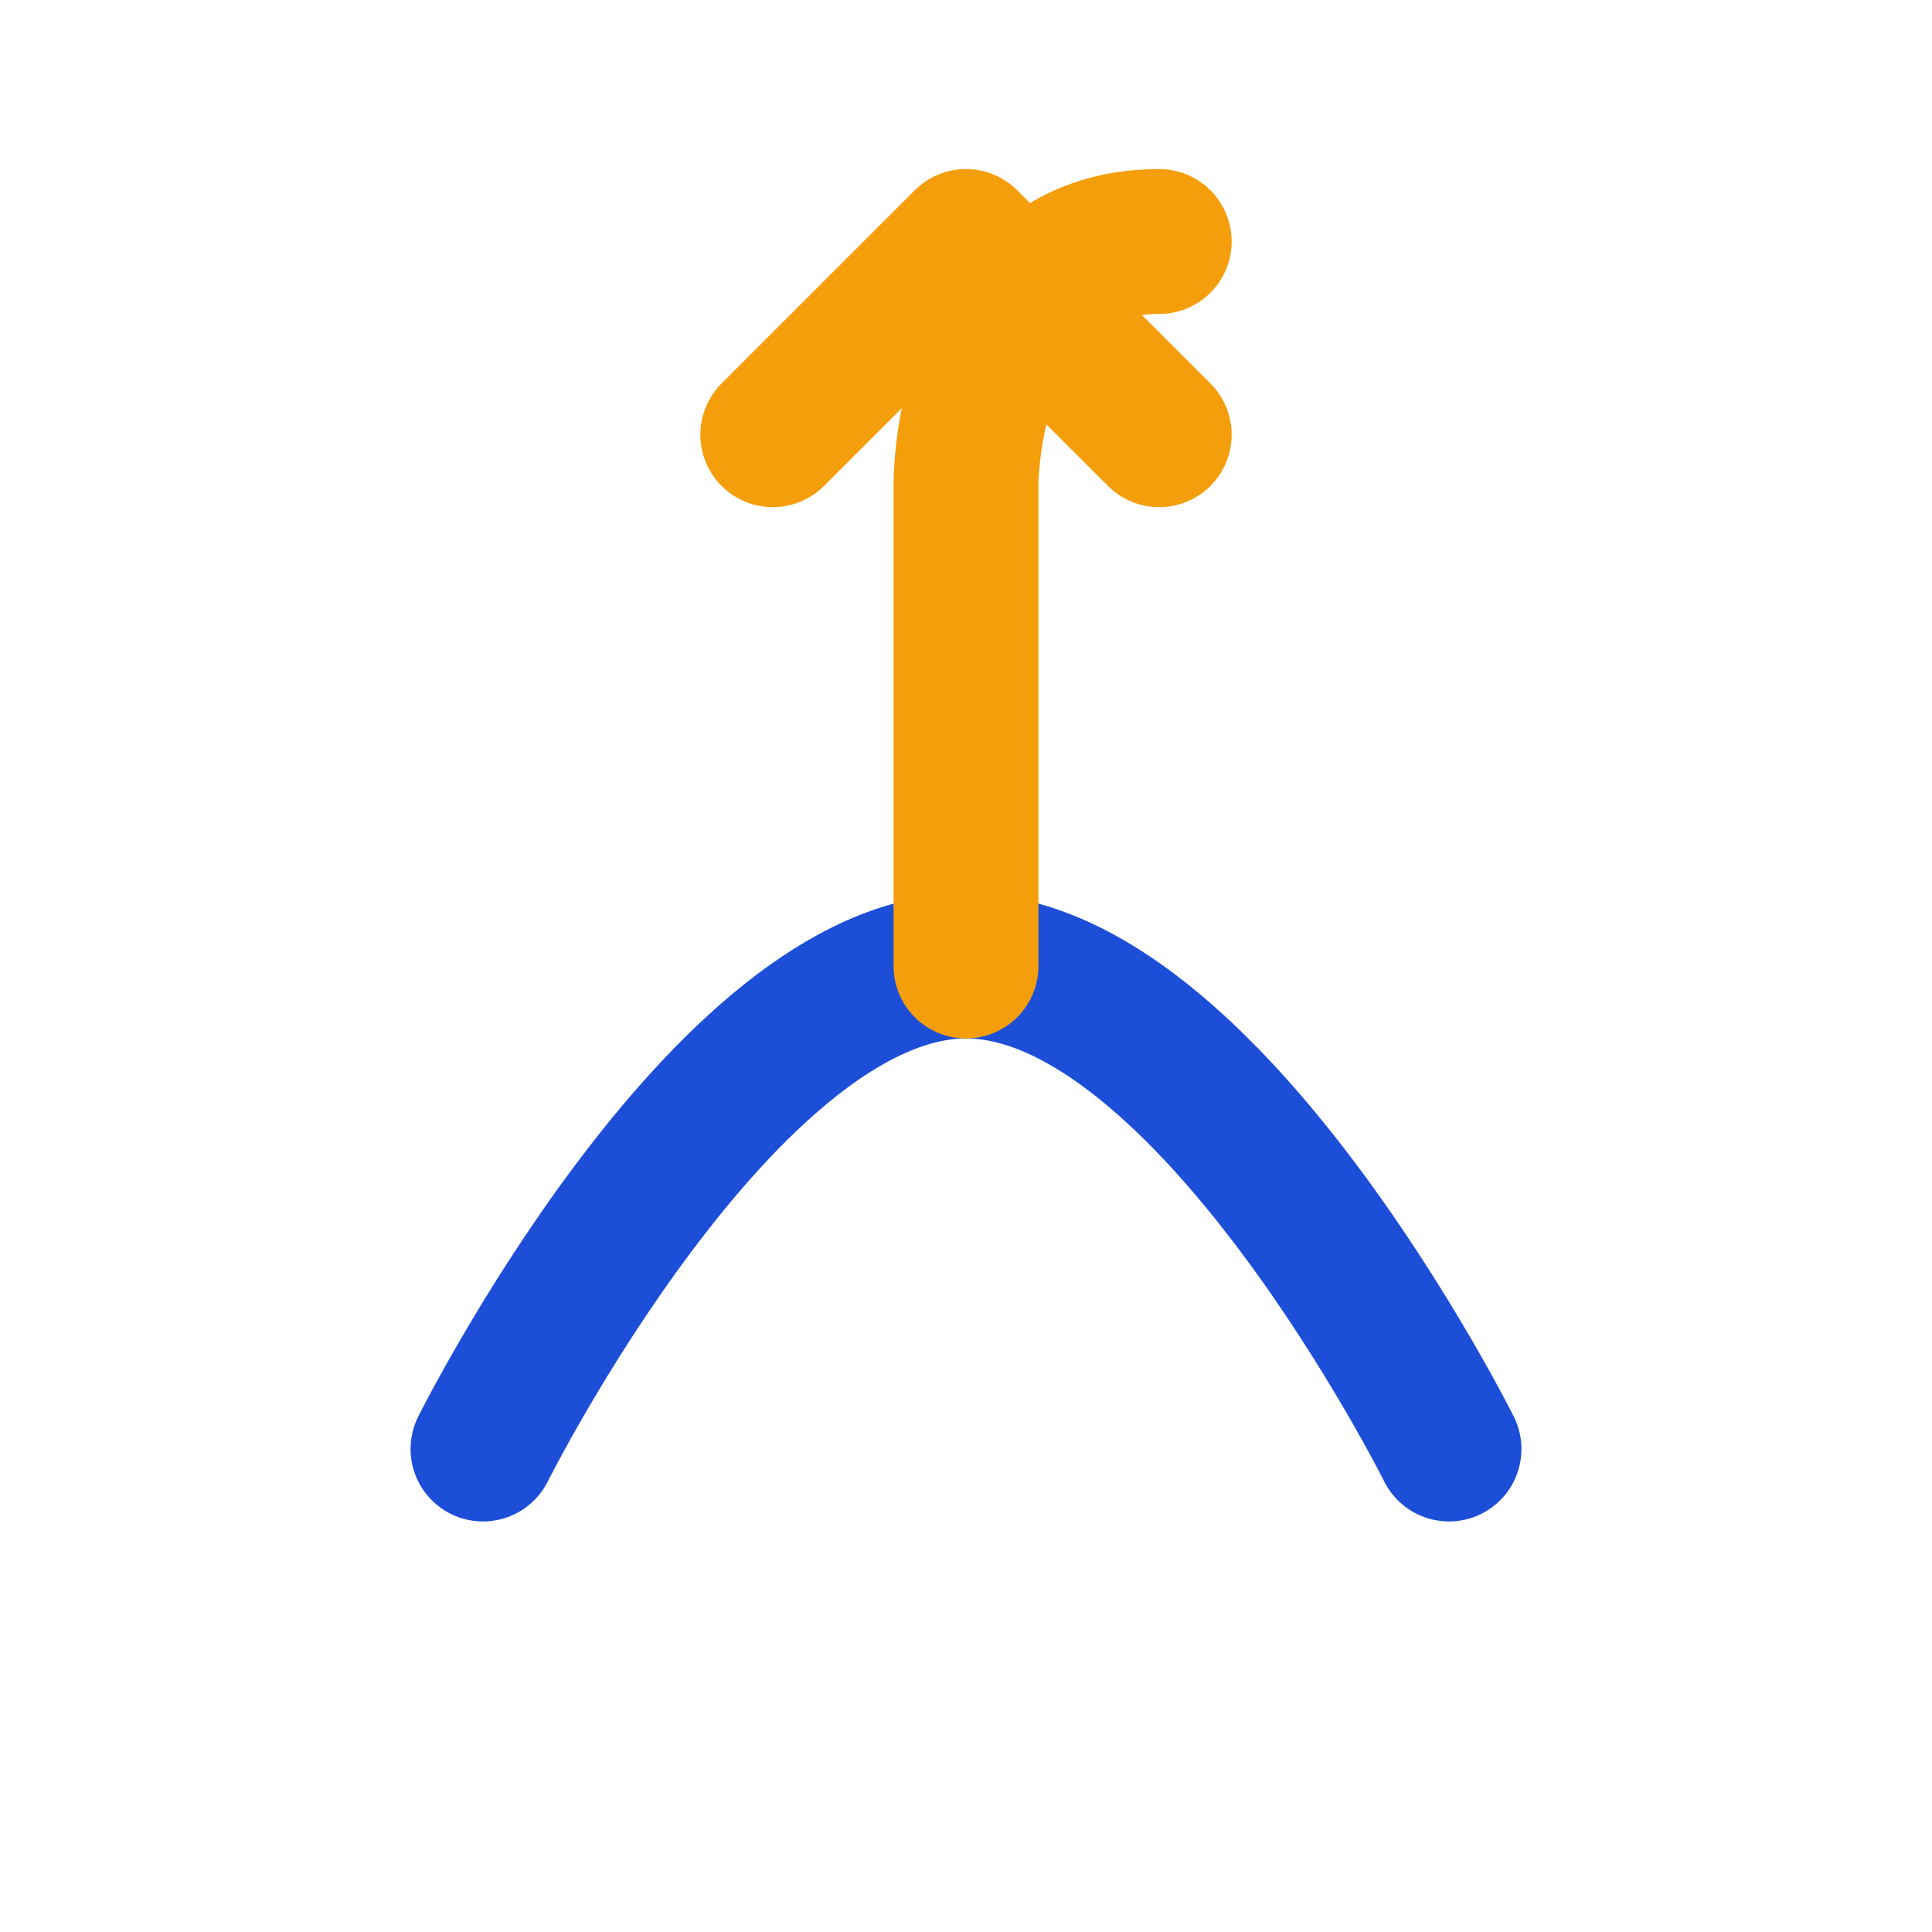 <svg width="40" height="40" viewBox="0 0 40 40" fill="none" xmlns="http://www.w3.org/2000/svg">
    <path d="M10 30C10 30 15 20 20 20C25 20 30 30 30 30" stroke="#1D4ED8" stroke-width="3" stroke-linecap="round" stroke-linejoin="round"/>
    <path d="M20 20V10C20 10 20 5 24 5" stroke="#F59E0B" stroke-width="3" stroke-linecap="round" stroke-linejoin="round"/>
    <path d="M16 9L20 5L24 9" stroke="#F59E0B" stroke-width="3" stroke-linecap="round" stroke-linejoin="round"/>
</svg>
